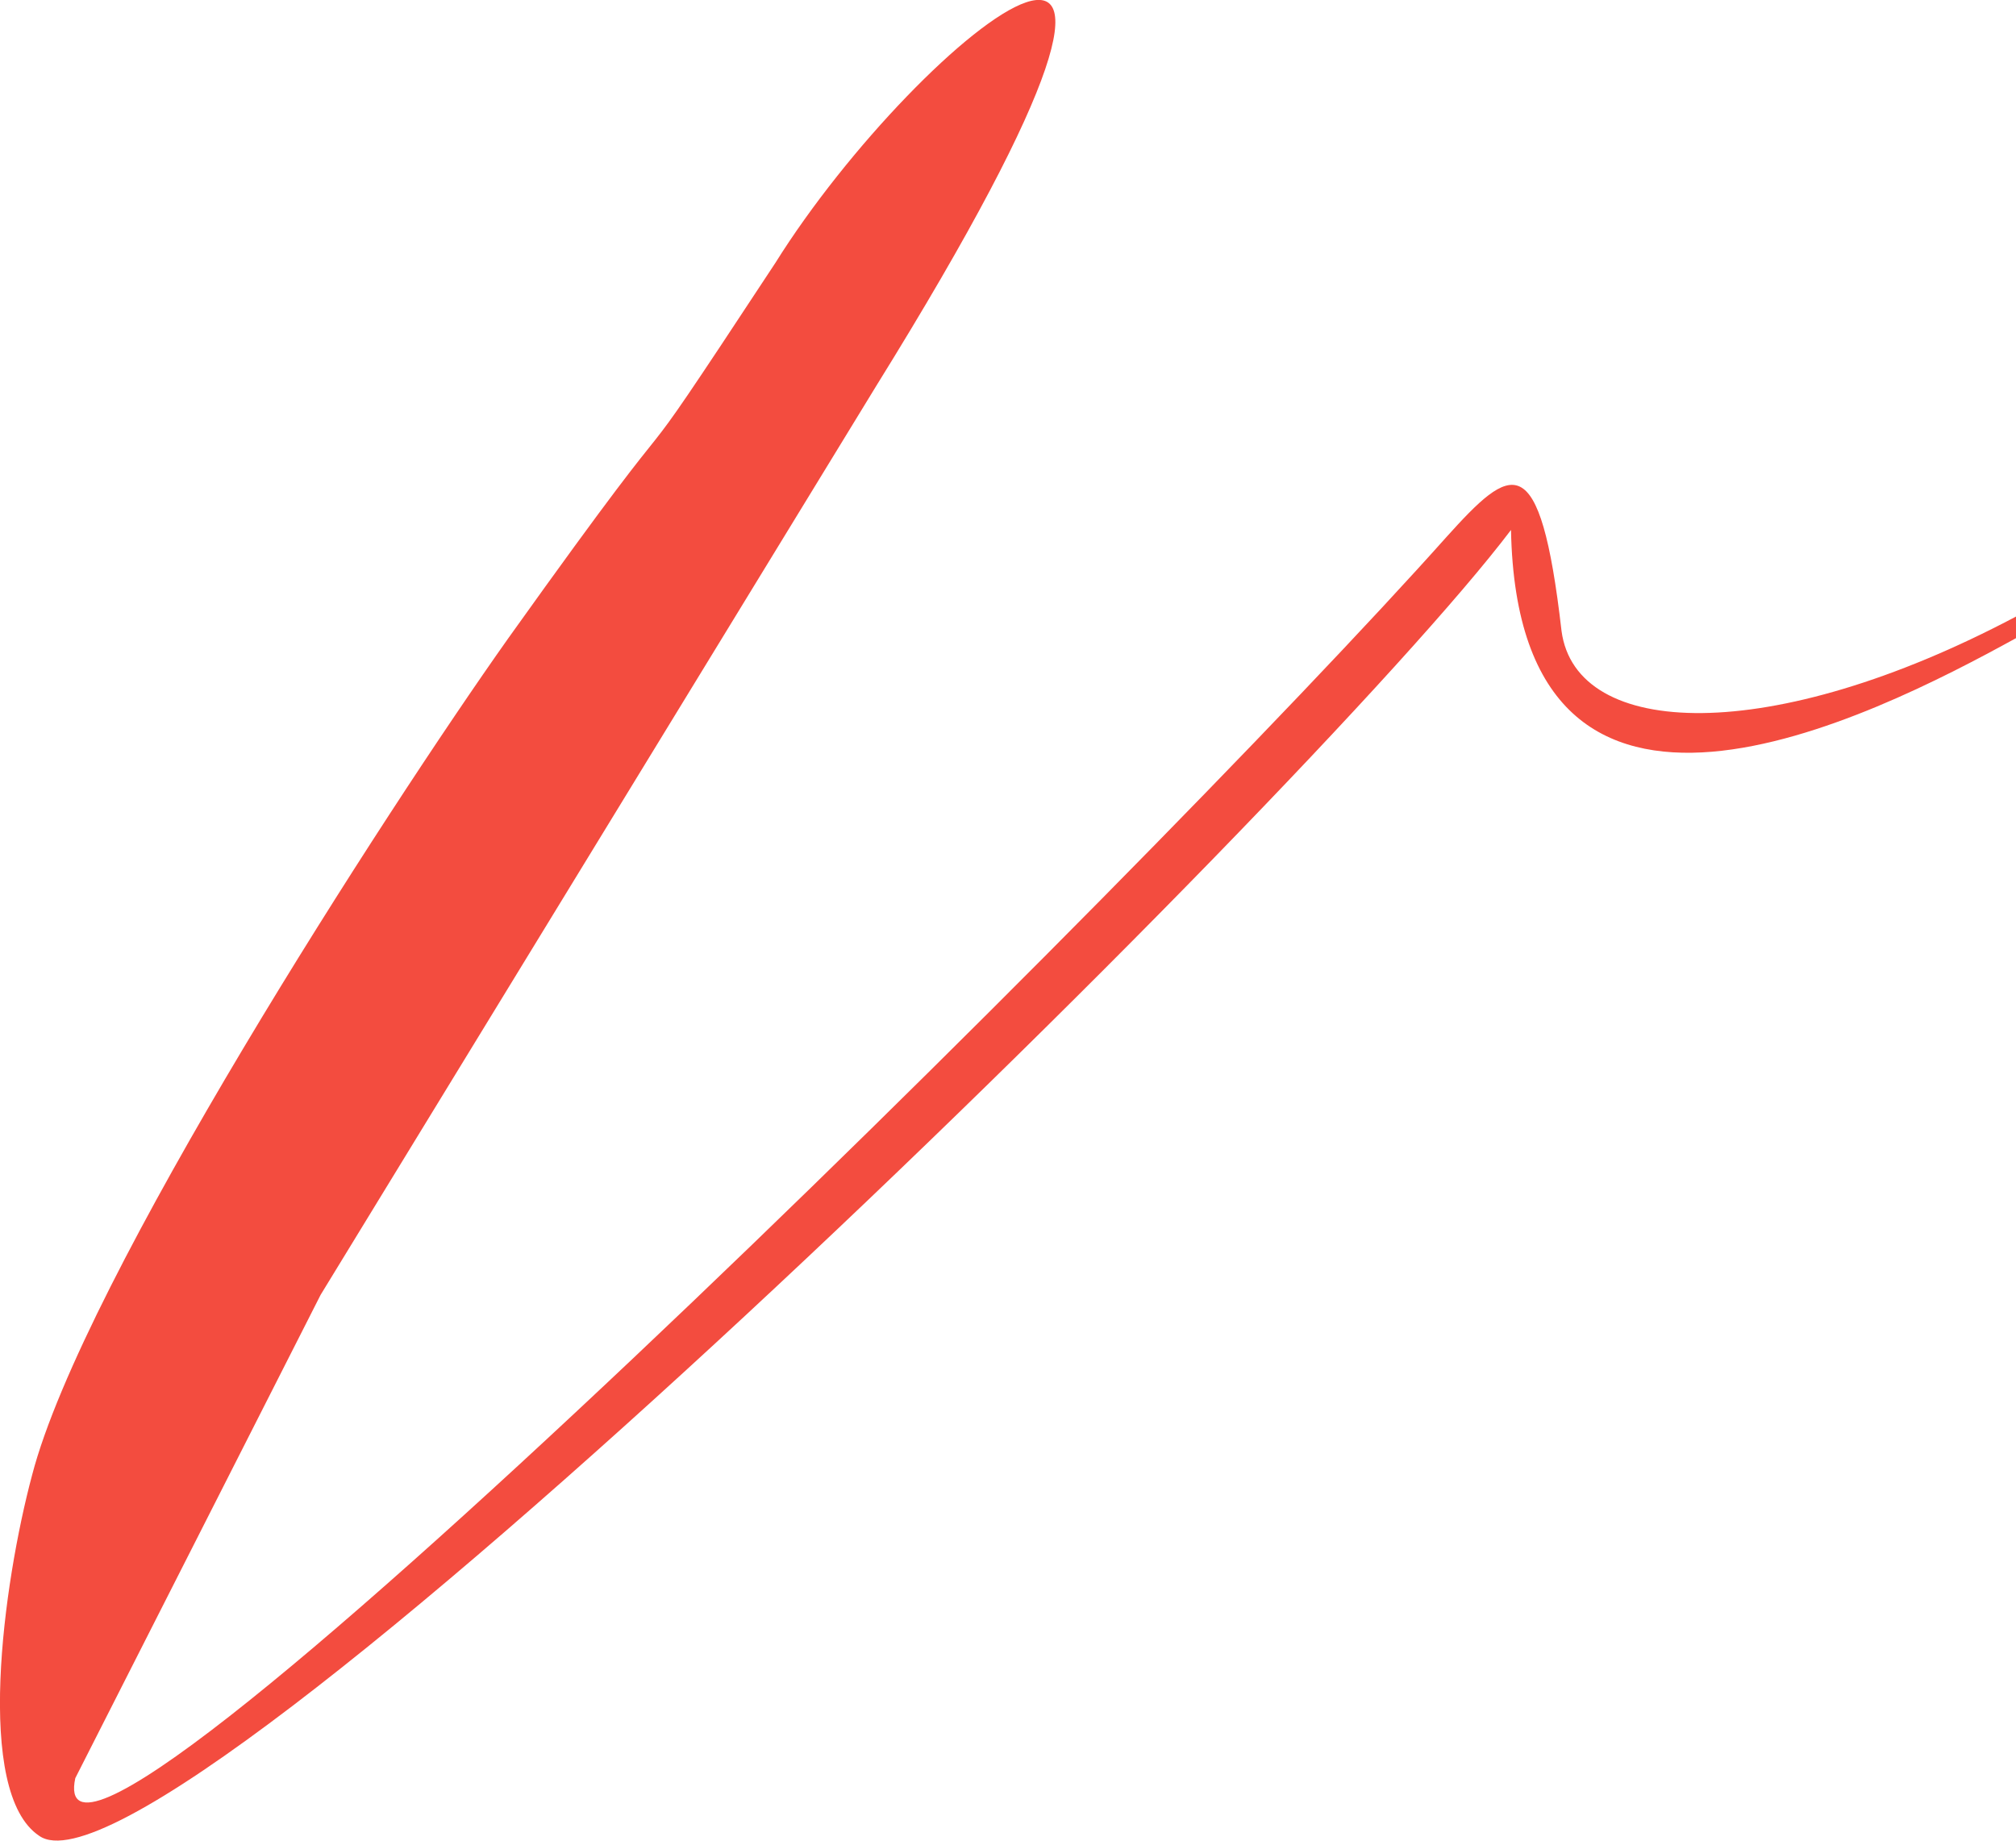 <?xml version="1.0" encoding="UTF-8"?> <svg xmlns="http://www.w3.org/2000/svg" id="_Слой_2" data-name="Слой 2" viewBox="0 0 96.13 87.77"><defs><style> .cls-1 { fill: #f34c3f; stroke-width: 0px; } </style></defs><g id="_Слой_1-2" data-name="Слой 1"><path class="cls-1" d="M15.29,61.74l-11.7,23.05c-2.06,9.63,51.26-43.35,65.37-59.17,3.1-3.44,4.47-4.47,5.5,4.47.69,5.16,9.98,5.5,21.67-.69v1.03c-6.88,3.78-23.74,12.38-24.08-5.16C62.42,38,7.72,91.67,1.87,87.54c-3.1-2.06-1.72-12.04-.34-17.2,2.41-9.29,16.86-31.65,22.71-39.91,10.32-14.45,4.13-4.82,12.73-17.89,6.88-11.01,23.39-24.08,4.82,5.85L15.29,61.74Z"></path></g></svg> 